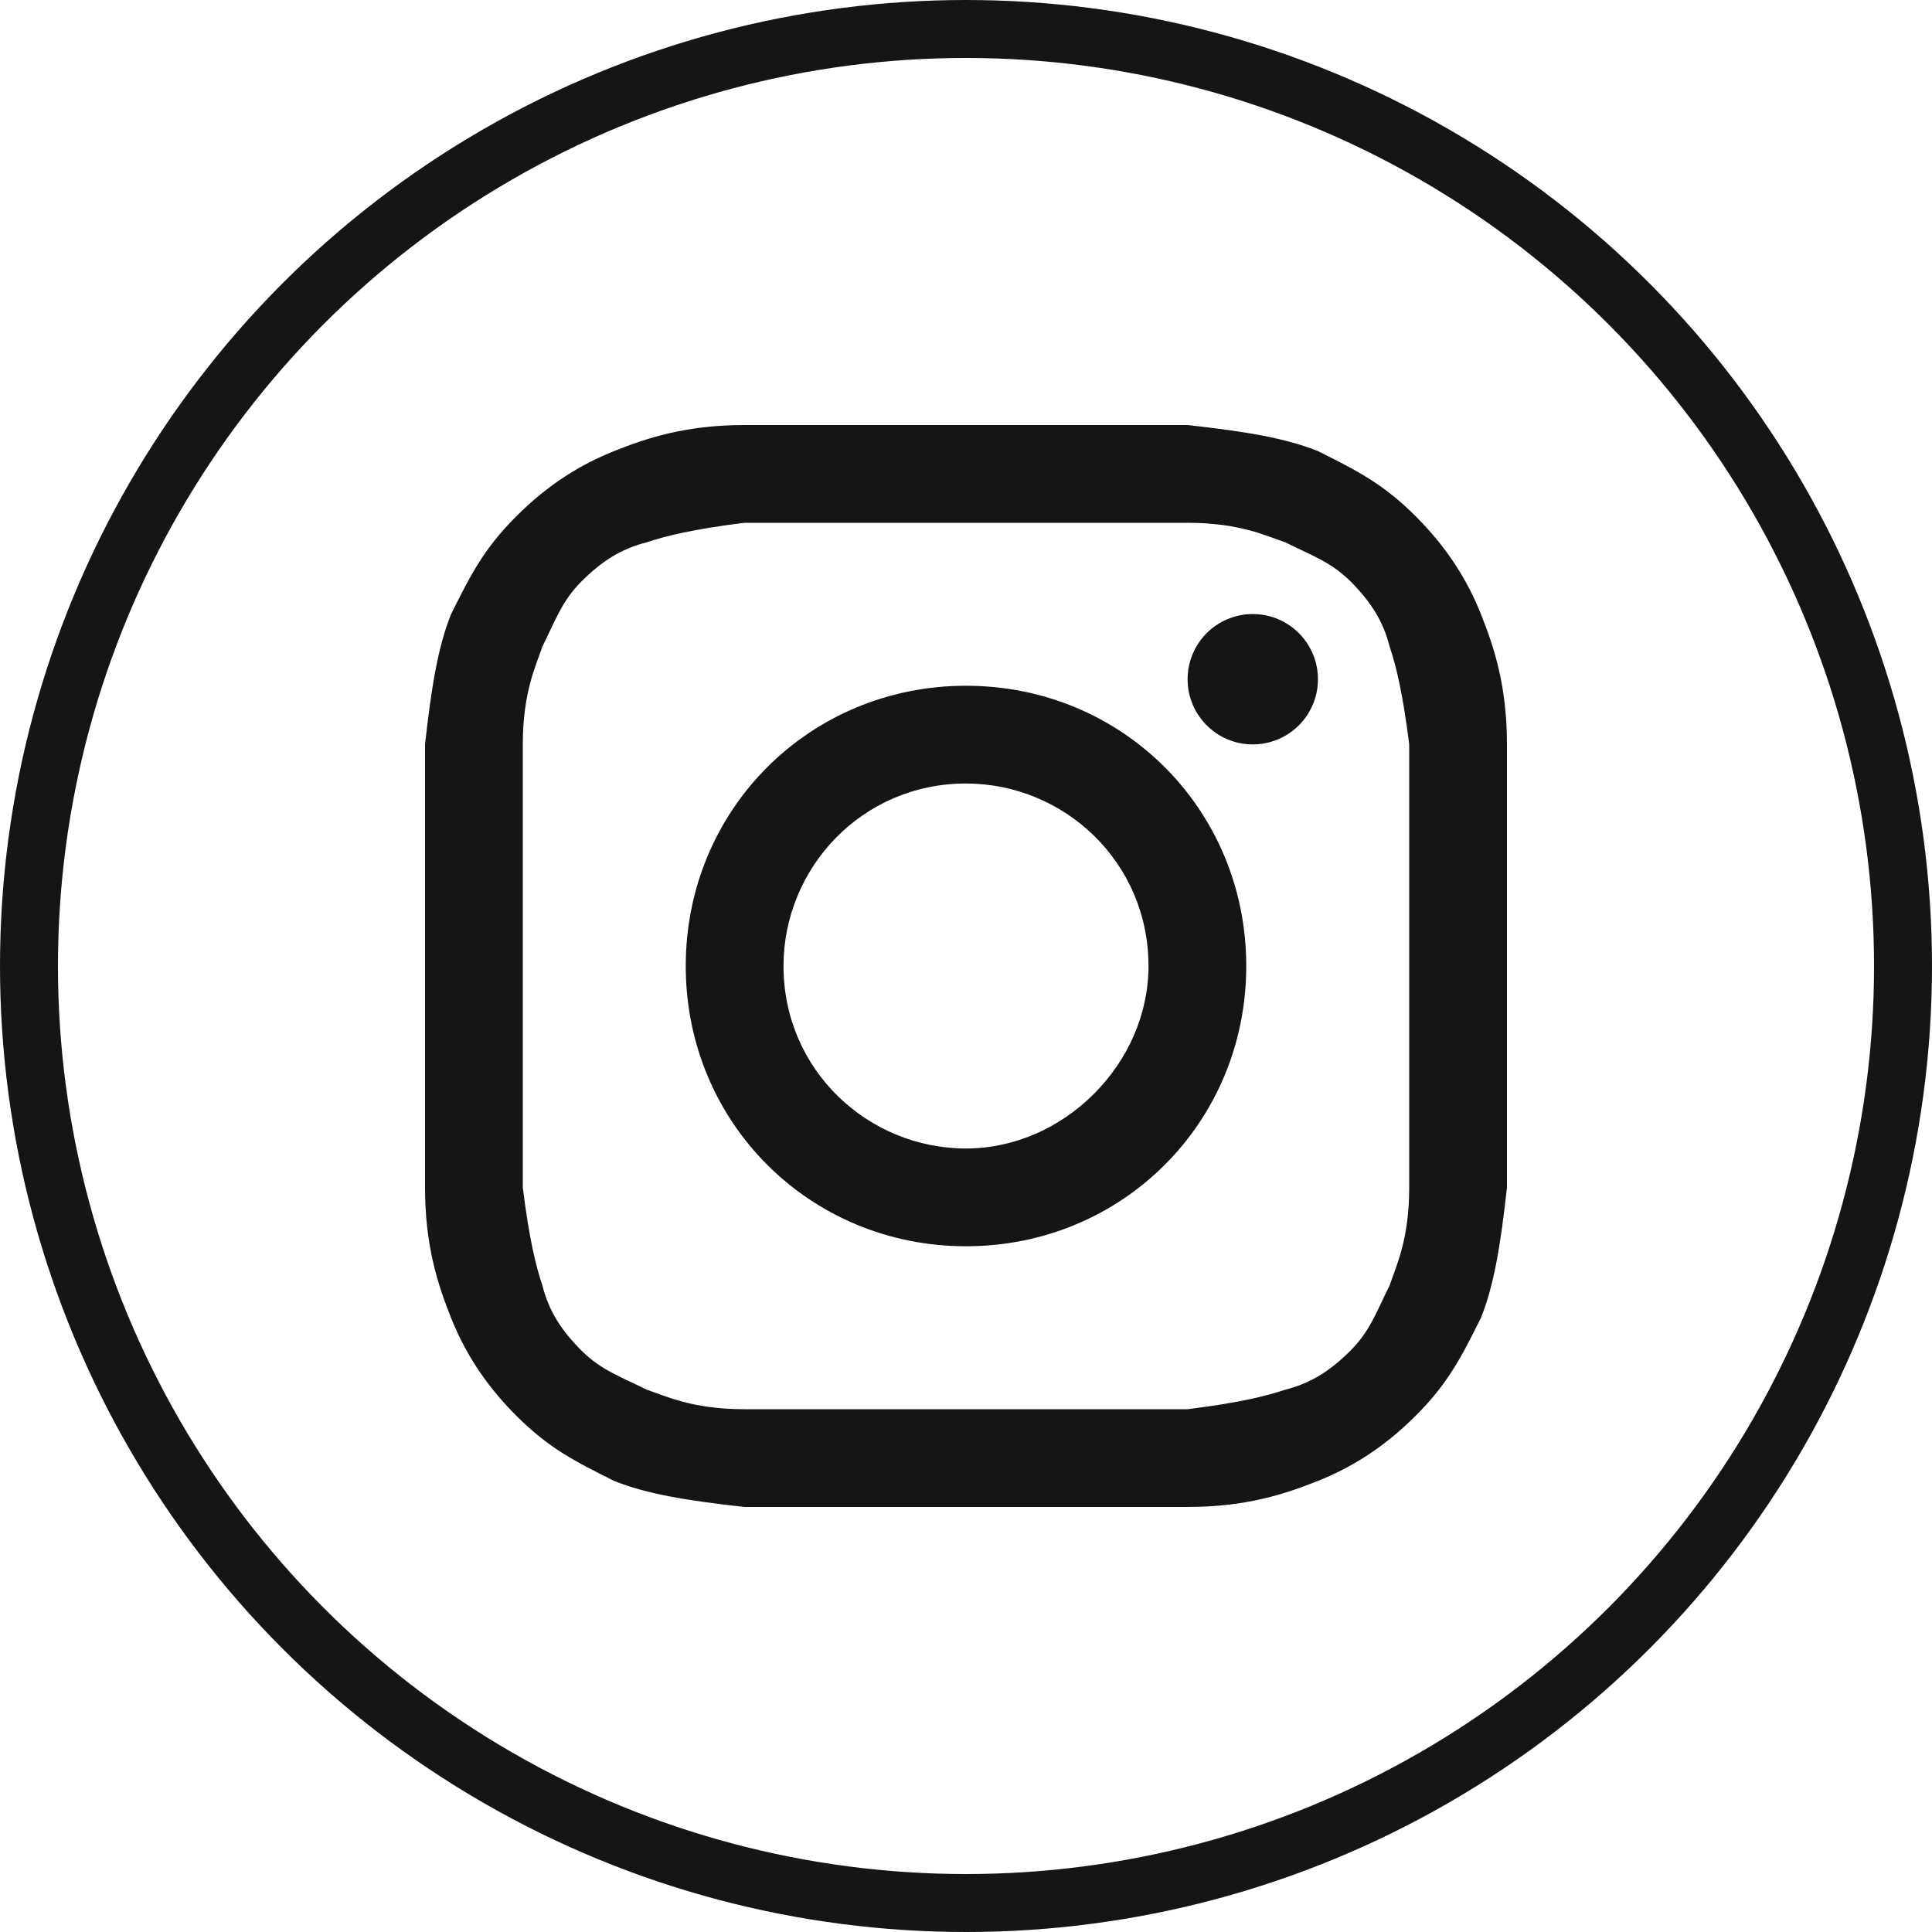 <svg width="100" height="100" viewBox="0 0 100 100" fill="none" xmlns="http://www.w3.org/2000/svg">
<circle cx="50" cy="50" r="48.5" stroke="#151515" stroke-width="3"/>
<path d="M50 27.06C57.422 27.06 58.434 27.06 61.47 27.06C64.169 27.06 65.518 27.735 66.53 28.072C67.879 28.747 68.892 29.084 69.904 30.096C70.916 31.108 71.59 32.12 71.928 33.47C72.265 34.482 72.602 35.831 72.94 38.53C72.94 41.566 72.94 42.241 72.94 50C72.94 57.759 72.94 58.434 72.94 61.47C72.94 64.169 72.265 65.518 71.928 66.53C71.253 67.879 70.916 68.892 69.904 69.904C68.892 70.916 67.879 71.59 66.53 71.928C65.518 72.265 64.169 72.602 61.47 72.94C58.434 72.94 57.759 72.94 50 72.94C42.241 72.94 41.566 72.94 38.53 72.94C35.831 72.94 34.482 72.265 33.47 71.928C32.12 71.253 31.108 70.916 30.096 69.904C29.084 68.892 28.41 67.879 28.072 66.53C27.735 65.518 27.398 64.169 27.06 61.47C27.06 58.434 27.06 57.759 27.06 50C27.06 42.241 27.06 41.566 27.06 38.53C27.06 35.831 27.735 34.482 28.072 33.47C28.747 32.12 29.084 31.108 30.096 30.096C31.108 29.084 32.12 28.41 33.47 28.072C34.482 27.735 35.831 27.398 38.53 27.06C41.566 27.06 42.578 27.06 50 27.06ZM50 22C42.241 22 41.566 22 38.53 22C35.494 22 33.47 22.675 31.783 23.349C30.096 24.024 28.41 25.036 26.723 26.723C25.036 28.41 24.361 29.759 23.349 31.783C22.675 33.47 22.337 35.494 22 38.53C22 41.566 22 42.578 22 50C22 57.759 22 58.434 22 61.47C22 64.506 22.675 66.53 23.349 68.217C24.024 69.904 25.036 71.59 26.723 73.277C28.41 74.964 29.759 75.639 31.783 76.651C33.47 77.325 35.494 77.663 38.53 78C41.566 78 42.578 78 50 78C57.422 78 58.434 78 61.47 78C64.506 78 66.53 77.325 68.217 76.651C69.904 75.976 71.59 74.964 73.277 73.277C74.964 71.59 75.639 70.241 76.651 68.217C77.325 66.53 77.663 64.506 78 61.47C78 58.434 78 57.422 78 50C78 42.578 78 41.566 78 38.53C78 35.494 77.325 33.47 76.651 31.783C75.976 30.096 74.964 28.41 73.277 26.723C71.59 25.036 70.241 24.361 68.217 23.349C66.53 22.675 64.506 22.337 61.47 22C58.434 22 57.759 22 50 22Z" fill="#151515"/>
<path d="M50 35.494C41.904 35.494 35.494 41.904 35.494 50C35.494 58.096 41.904 64.506 50 64.506C58.096 64.506 64.506 58.096 64.506 50C64.506 41.904 58.096 35.494 50 35.494ZM50 59.446C44.94 59.446 40.554 55.398 40.554 50C40.554 44.94 44.602 40.554 50 40.554C55.06 40.554 59.446 44.602 59.446 50C59.446 55.06 55.06 59.446 50 59.446Z" fill="#151515"/>
<path d="M64.843 38.53C66.707 38.53 68.217 37.02 68.217 35.157C68.217 33.294 66.707 31.783 64.843 31.783C62.98 31.783 61.47 33.294 61.47 35.157C61.47 37.02 62.98 38.53 64.843 38.53Z" fill="#151515"/>
</svg>
